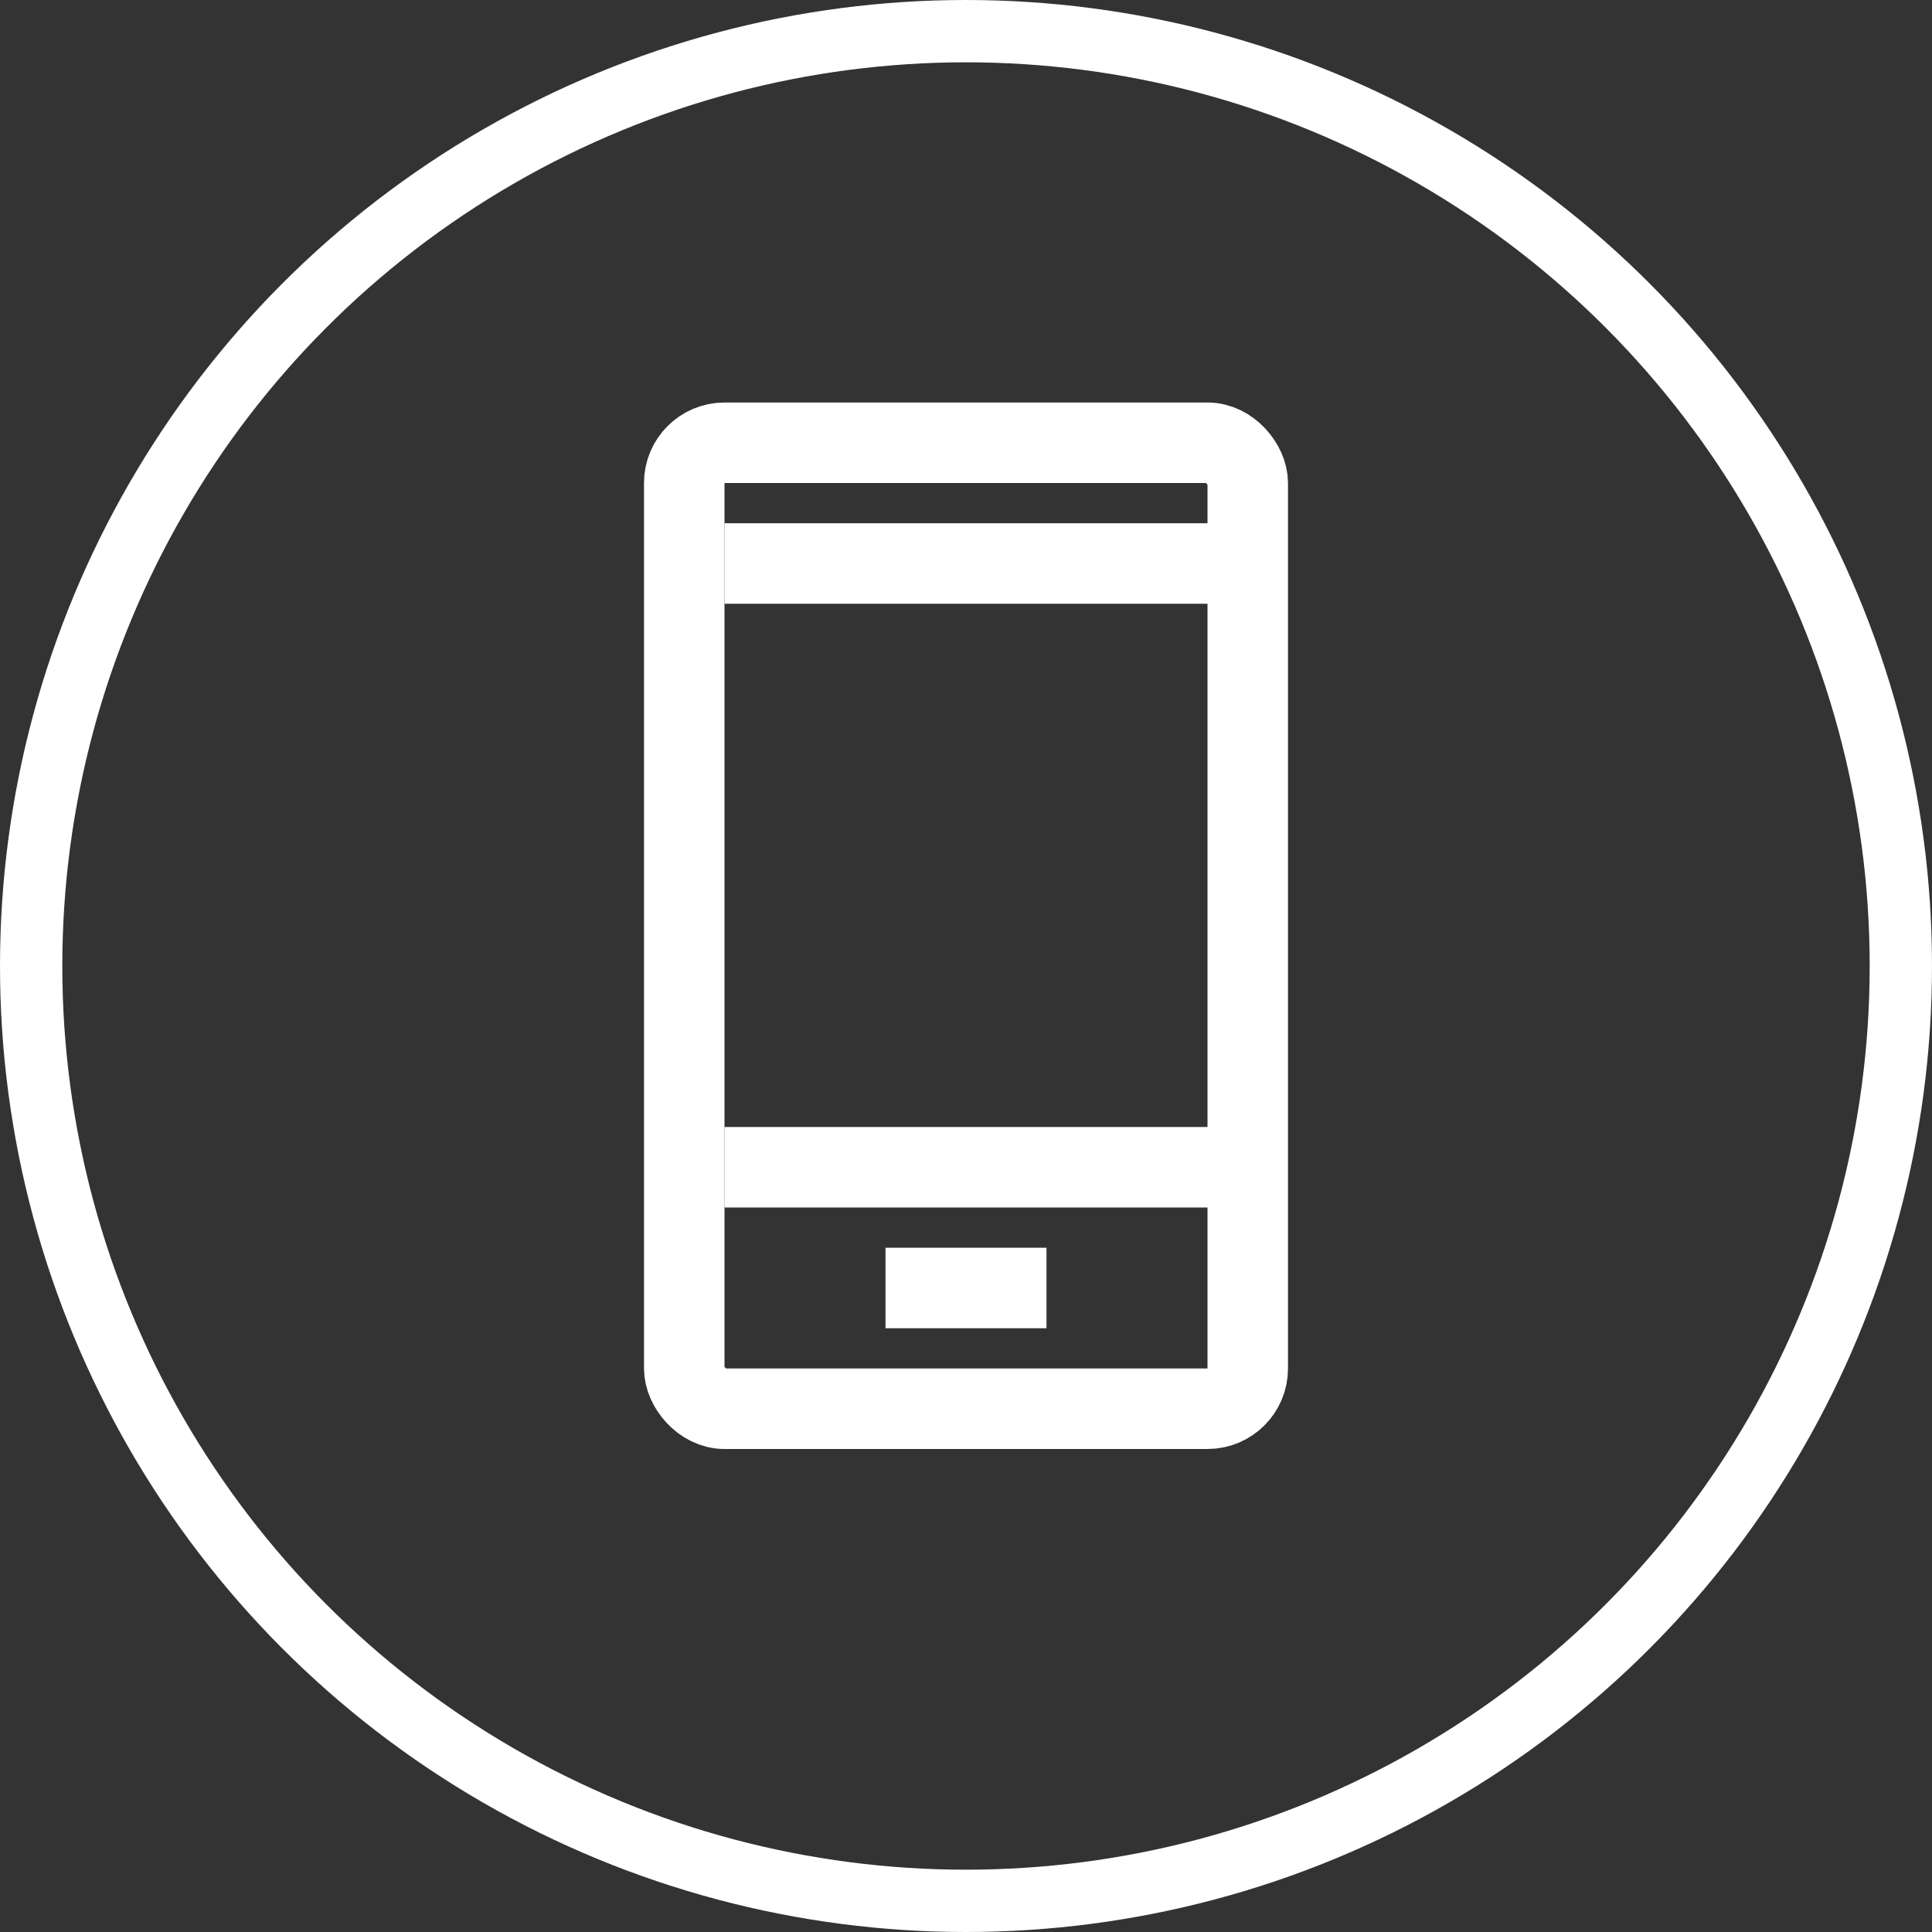 <?xml version="1.0" encoding="UTF-8"?>
<svg xmlns="http://www.w3.org/2000/svg" width="24" height="24" viewBox="0 0 24 24" fill="none">
  <rect x="0" y="0" width="24" height="24" fill="#333333" stroke="none"/>
  <g clip-path="url(#clip0_2124_3501)">
    <circle cx="12" cy="12" r="11.613" stroke="white" stroke-width="0.774"></circle>
    <rect x="8.5" y="5.5" width="7" height="12" rx="0.5" stroke="white"></rect>
    <path d="M9 14.5H15.5" stroke="white"></path>
    <path d="M11 16H13" stroke="white"></path>
    <path d="M9 7H15.5" stroke="white"></path>
  </g>
  <defs>
    <clipPath id="clip0_2124_3501">
      <rect width="24" height="24" fill="white"></rect>
    </clipPath>
  </defs>
</svg>
